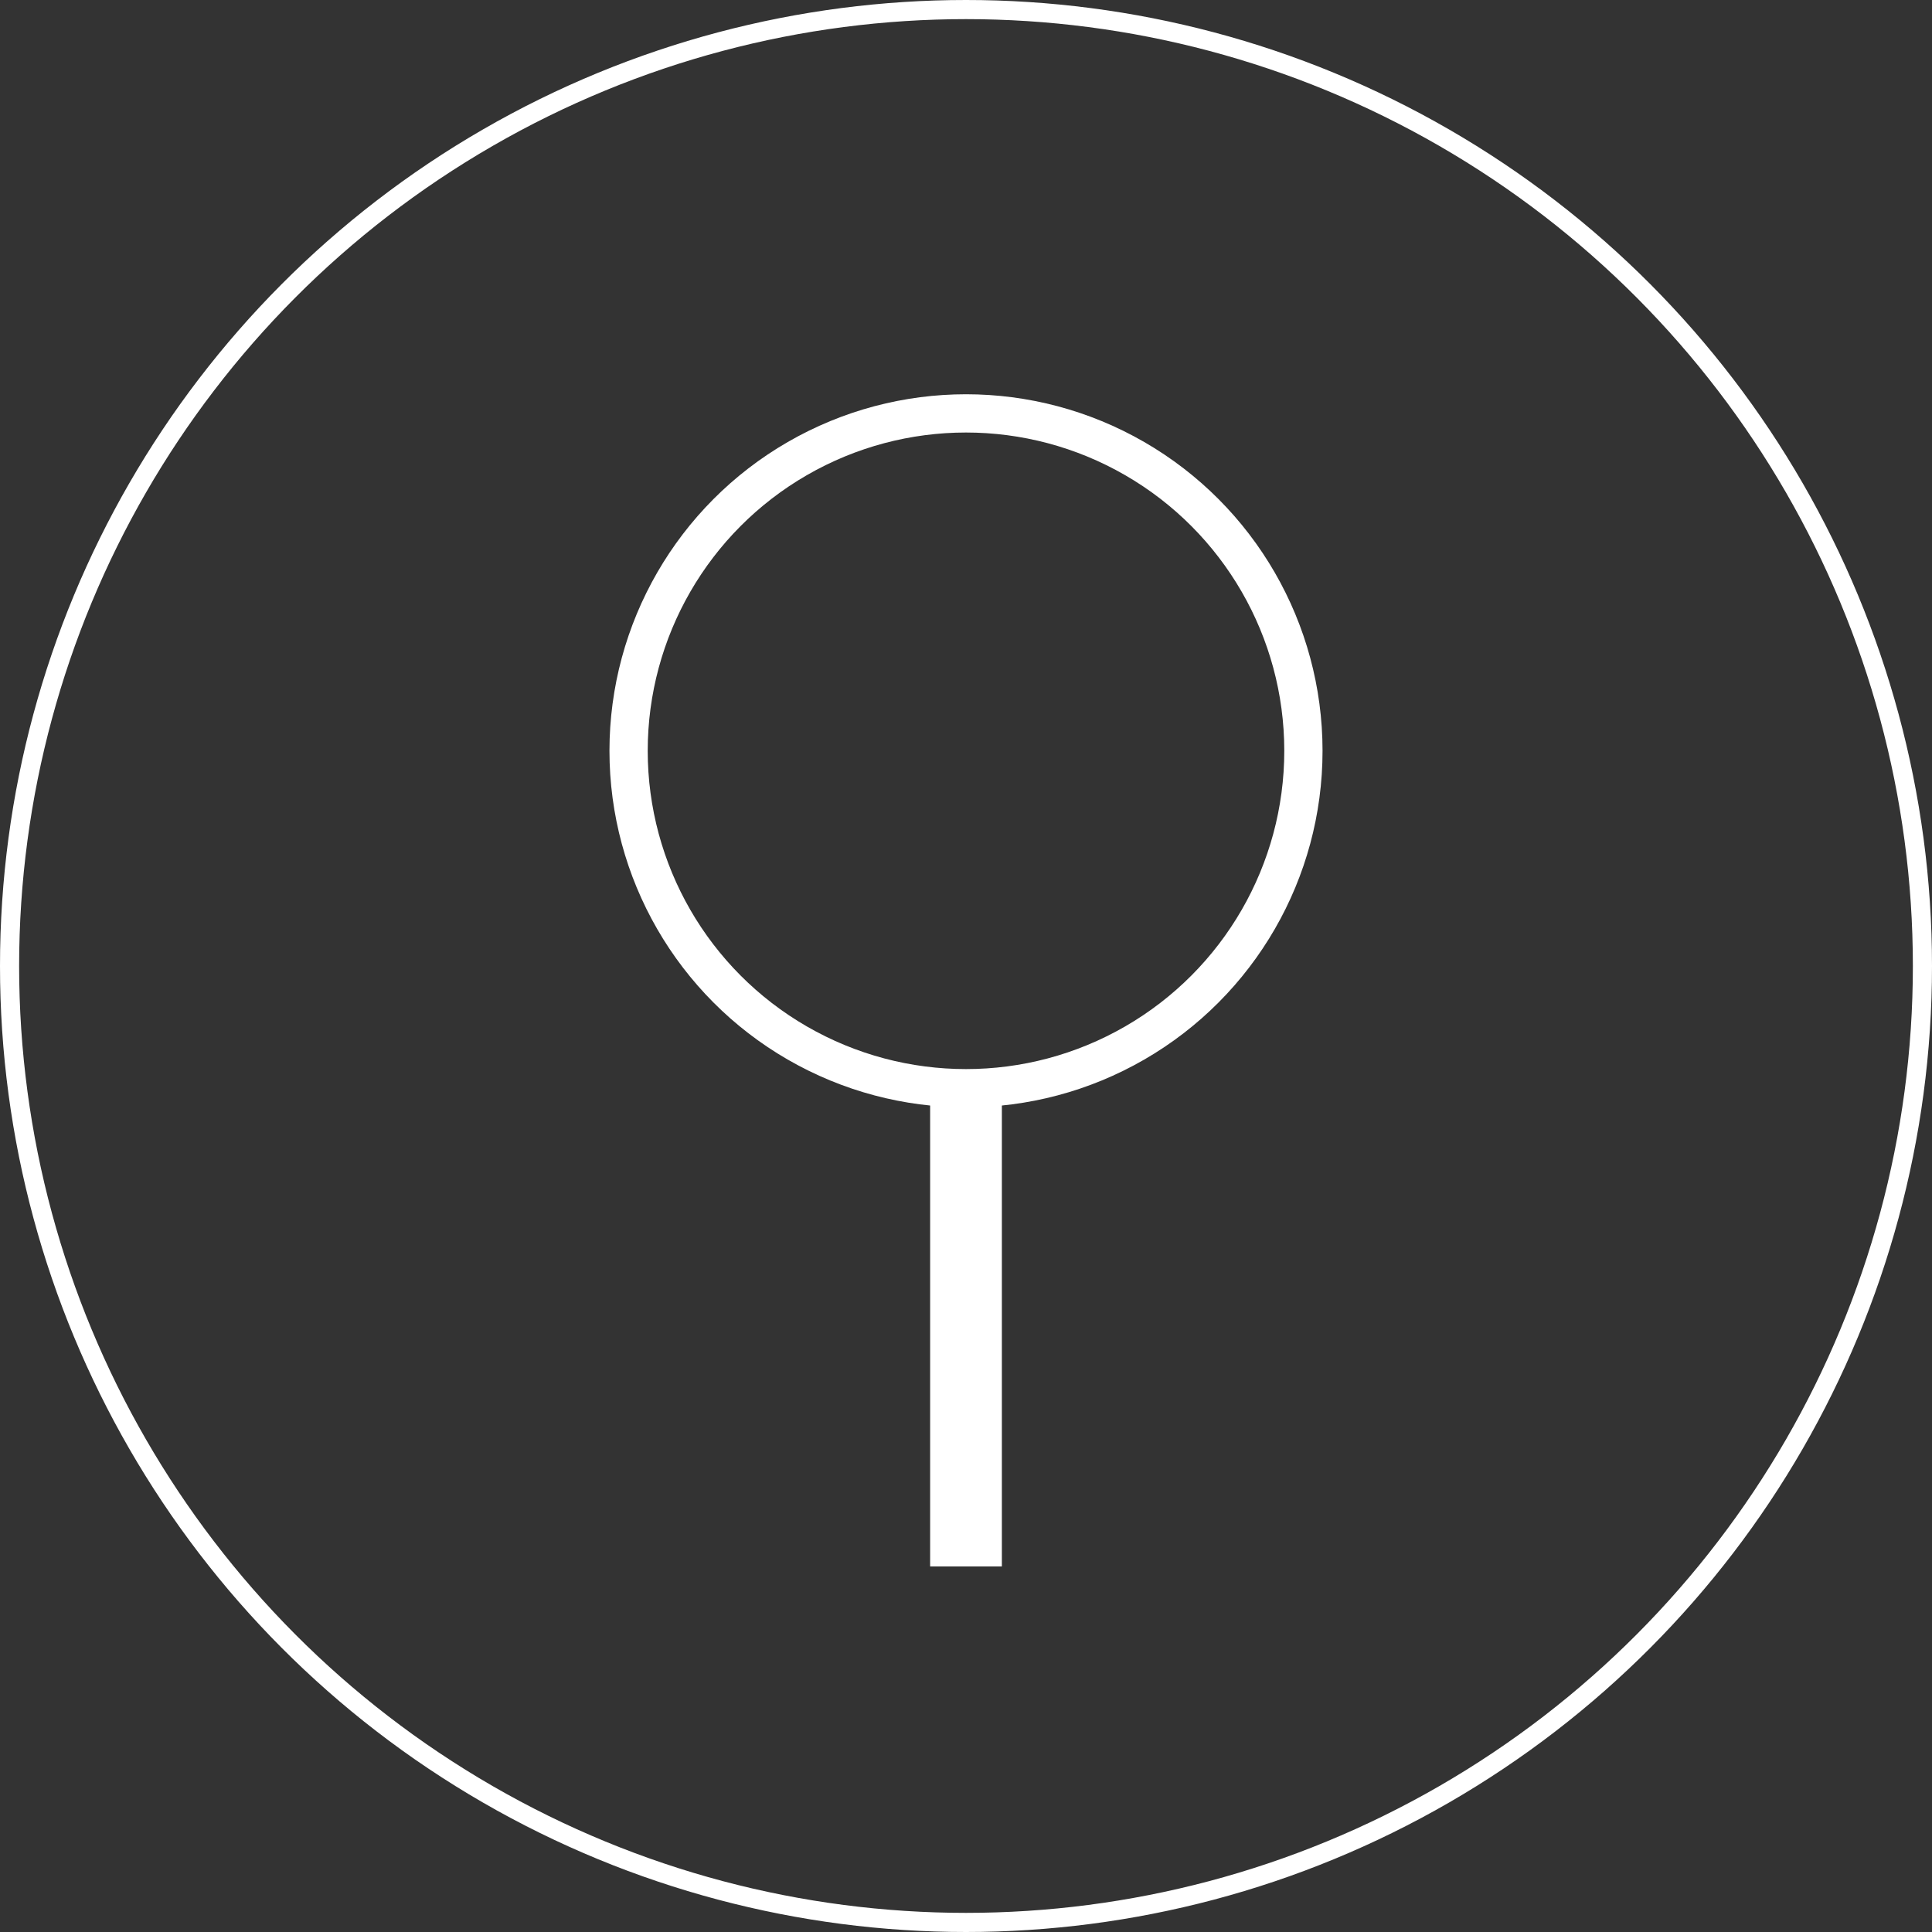 <!-- Generator: Adobe Illustrator 18.1.1, SVG Export Plug-In  -->
<svg version="1.1"
	 xmlns="http://www.w3.org/2000/svg" xmlns:xlink="http://www.w3.org/1999/xlink" xmlns:a="http://ns.adobe.com/AdobeSVGViewerExtensions/3.0/"
	 x="0px" y="0px" width="101px" height="101px" viewBox="0 0 101 101" enable-background="new 0 0 101 101" xml:space="preserve">
<rect x="0" y="0" width="101" height="101" fill="#333333" stroke="none"/>
<defs>
</defs>
<circle fill="none" stroke="#FFFFFF" stroke-miterlimit="10" cx="50.5" cy="50.5" r="50"/>
<g>
	<rect x="48.625" y="56.889" fill="#FFFFFF" width="3.75" height="25"/>
	<circle fill="none" stroke="#FFFFFF" stroke-width="2" stroke-miterlimit="10" cx="50.5" cy="39.25" r="17.639"/>
</g>
</svg>